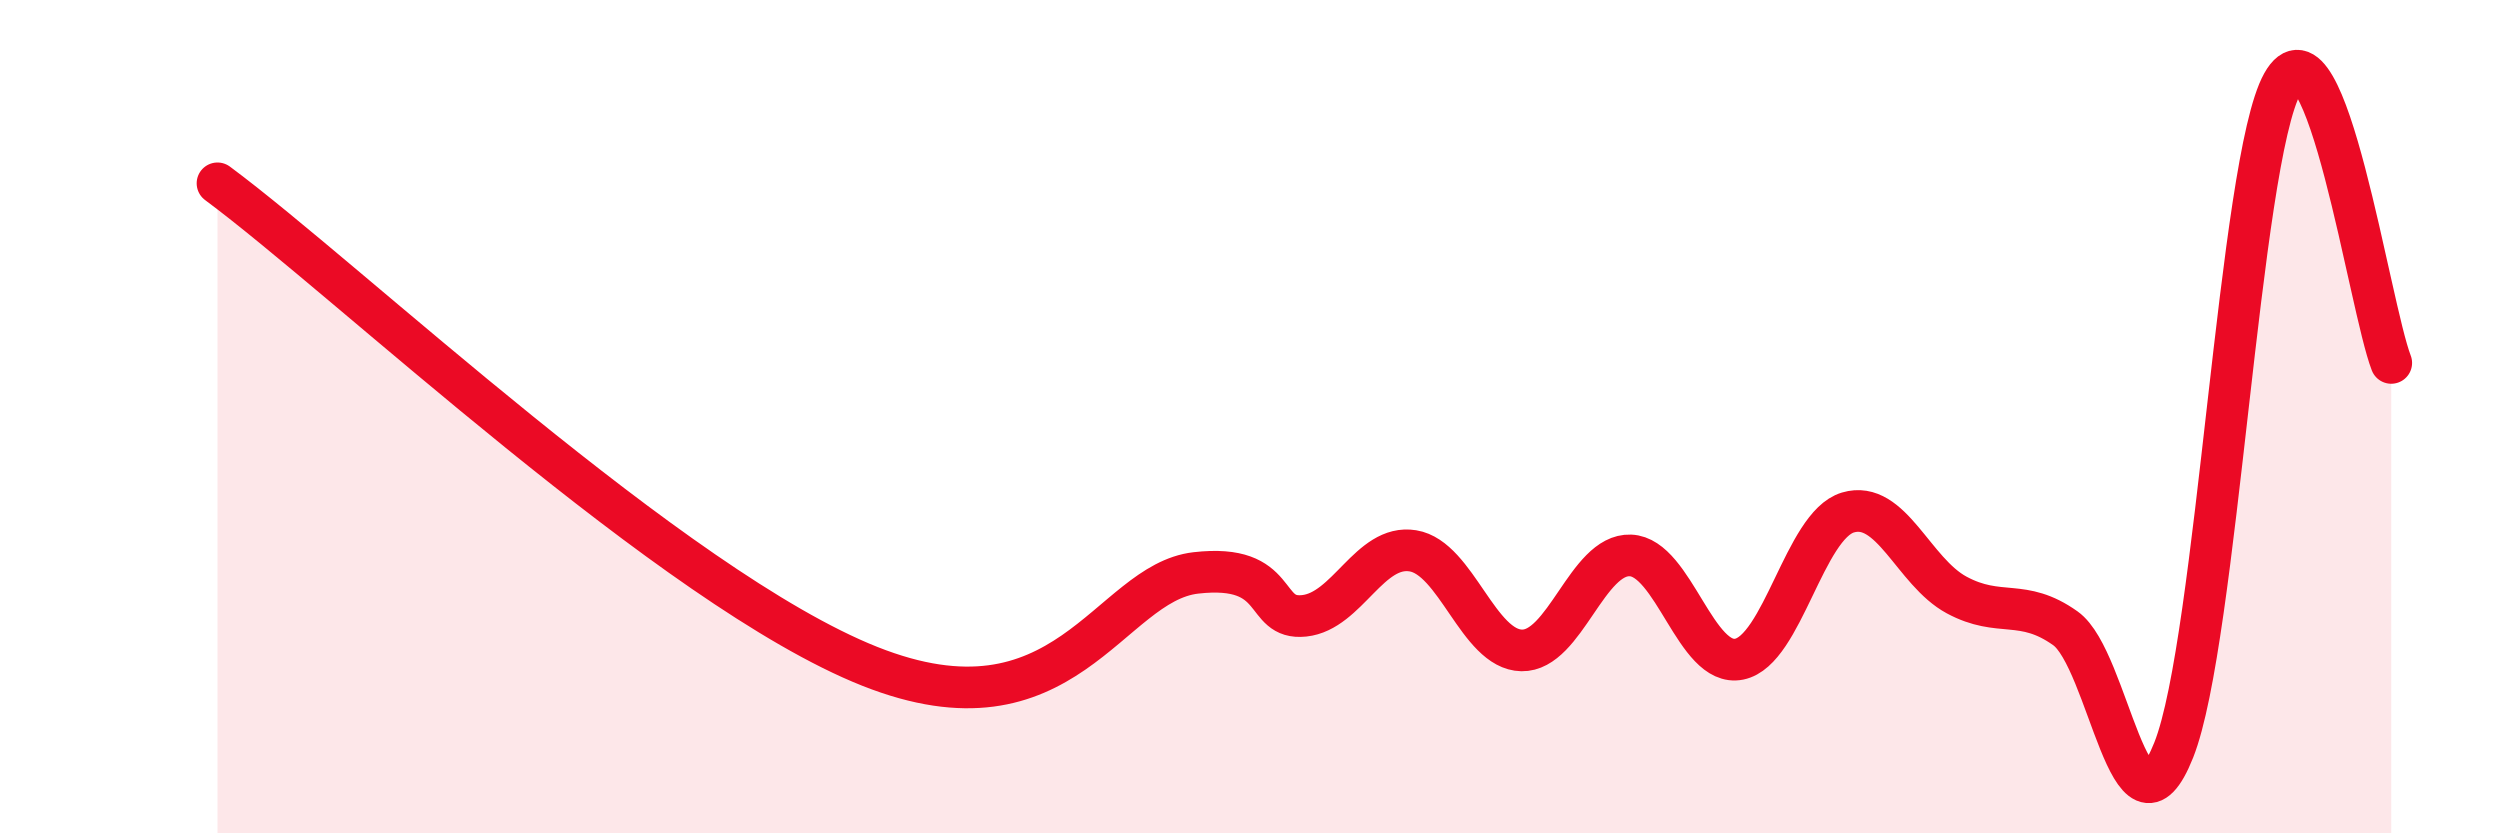 
    <svg width="60" height="20" viewBox="0 0 60 20" xmlns="http://www.w3.org/2000/svg">
      <path
        d="M 5.22,4.4 C 8.35,6.72 16.17,14.12 20.87,15.99 C 25.57,17.86 26.61,13.99 28.7,13.75 C 30.79,13.51 30.26,14.89 31.3,14.78 C 32.34,14.67 32.87,13.05 33.91,13.22 C 34.95,13.39 35.48,15.59 36.52,15.61 C 37.56,15.63 38.09,13.29 39.13,13.33 C 40.17,13.37 40.7,16.03 41.74,15.82 C 42.78,15.61 43.31,12.61 44.35,12.3 C 45.39,11.99 45.92,13.72 46.96,14.28 C 48,14.84 48.53,14.34 49.57,15.08 C 50.61,15.82 51.13,20.62 52.17,18 C 53.21,15.38 53.74,3.86 54.78,2 C 55.82,0.14 56.87,7.37 57.39,8.71L57.39 20L5.22 20Z"
        fill="#EB0A25"
        opacity="0.1"
        stroke-linecap="round"
        stroke-linejoin="round"
      />
      <path
        d="M 5.22,4.4 C 8.35,6.72 16.17,14.12 20.87,15.99 C 25.57,17.86 26.61,13.99 28.7,13.75 C 30.79,13.51 30.26,14.89 31.3,14.78 C 32.34,14.67 32.87,13.05 33.91,13.22 C 34.95,13.39 35.48,15.59 36.52,15.61 C 37.56,15.63 38.09,13.29 39.13,13.33 C 40.17,13.37 40.7,16.03 41.74,15.82 C 42.78,15.61 43.31,12.61 44.35,12.3 C 45.39,11.99 45.92,13.72 46.96,14.28 C 48,14.84 48.53,14.34 49.57,15.08 C 50.61,15.82 51.13,20.62 52.17,18 C 53.21,15.38 53.74,3.86 54.78,2 C 55.82,0.14 56.87,7.37 57.39,8.71"
        stroke="#EB0A25"
        stroke-width="1"
        fill="none"
        stroke-linecap="round"
        stroke-linejoin="round"
      />
    </svg>
  